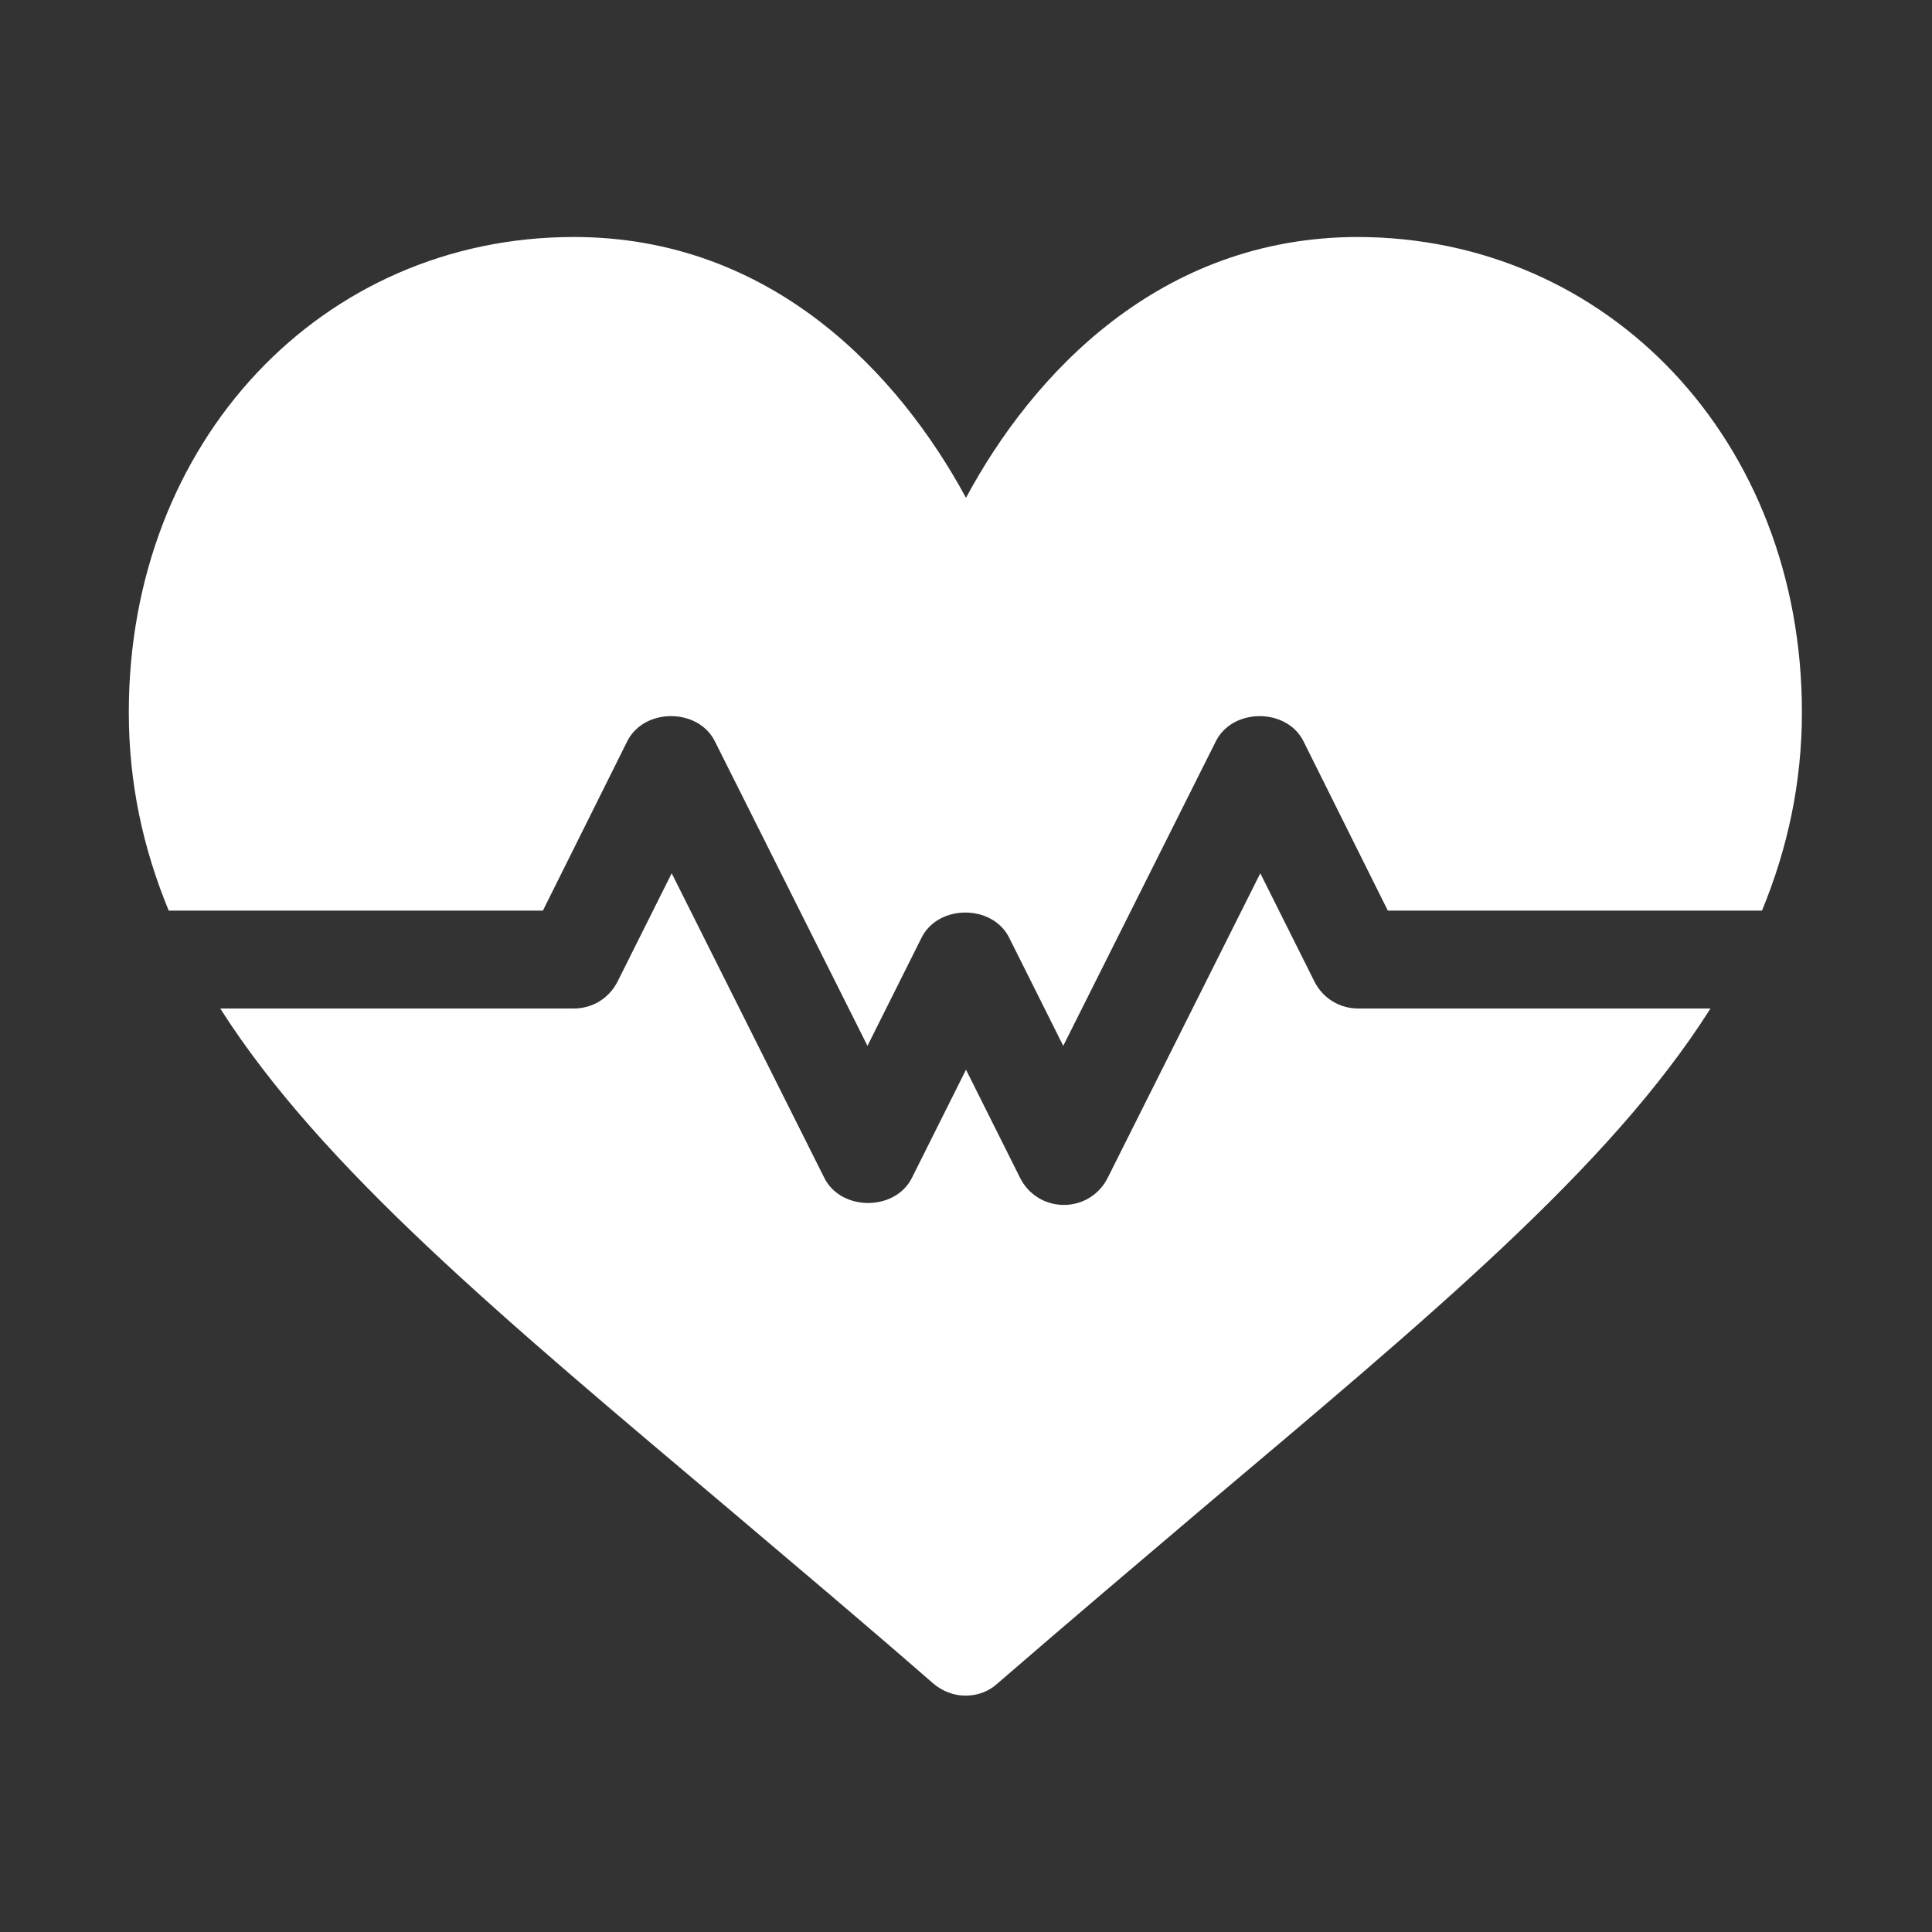 <svg width="30" height="30" viewBox="0 0 30 30" fill="none" xmlns="http://www.w3.org/2000/svg">
<rect x="0" y="0" width="30" height="30" fill="#333333" stroke="none"/>
<path d="M21.09 3.68C18.01 3.68 16.03 5.81 15 7.73C13.96 5.81 11.99 3.68 8.91 3.68C5 3.68 2 6.85 2 11.06C2 12.16 2.22 13.17 2.62 14.14H8.43L9.74 11.51C10 10.99 10.84 10.99 11.1 11.51L13.47 16.24L14.31 14.56C14.57 14.04 15.41 14.04 15.67 14.56L16.51 16.24L18.88 11.51C19.14 10.99 19.98 10.99 20.24 11.51L21.55 14.14H27.36C27.76 13.17 27.98 12.15 27.98 11.06C27.98 6.85 24.98 3.68 21.07 3.68H21.09Z" fill="white"/>
<path d="M21.09 15.66C20.8 15.66 20.54 15.5 20.41 15.24L19.57 13.56L17.2 18.29C17.07 18.55 16.81 18.71 16.52 18.71C16.23 18.71 15.97 18.55 15.84 18.29L15 16.61L14.16 18.29C13.9 18.81 13.06 18.81 12.8 18.29L10.43 13.56L9.59 15.24C9.46 15.5 9.2 15.66 8.91 15.66H3.42C4.99 18.13 7.81 20.47 11.34 23.45C12.33 24.29 13.39 25.18 14.49 26.14C14.63 26.26 14.81 26.33 14.99 26.33C15.17 26.33 15.35 26.27 15.49 26.14C16.6 25.18 17.65 24.29 18.64 23.45C22.17 20.47 25 18.13 26.56 15.66H21.08H21.09Z" fill="white"/>
</svg>
